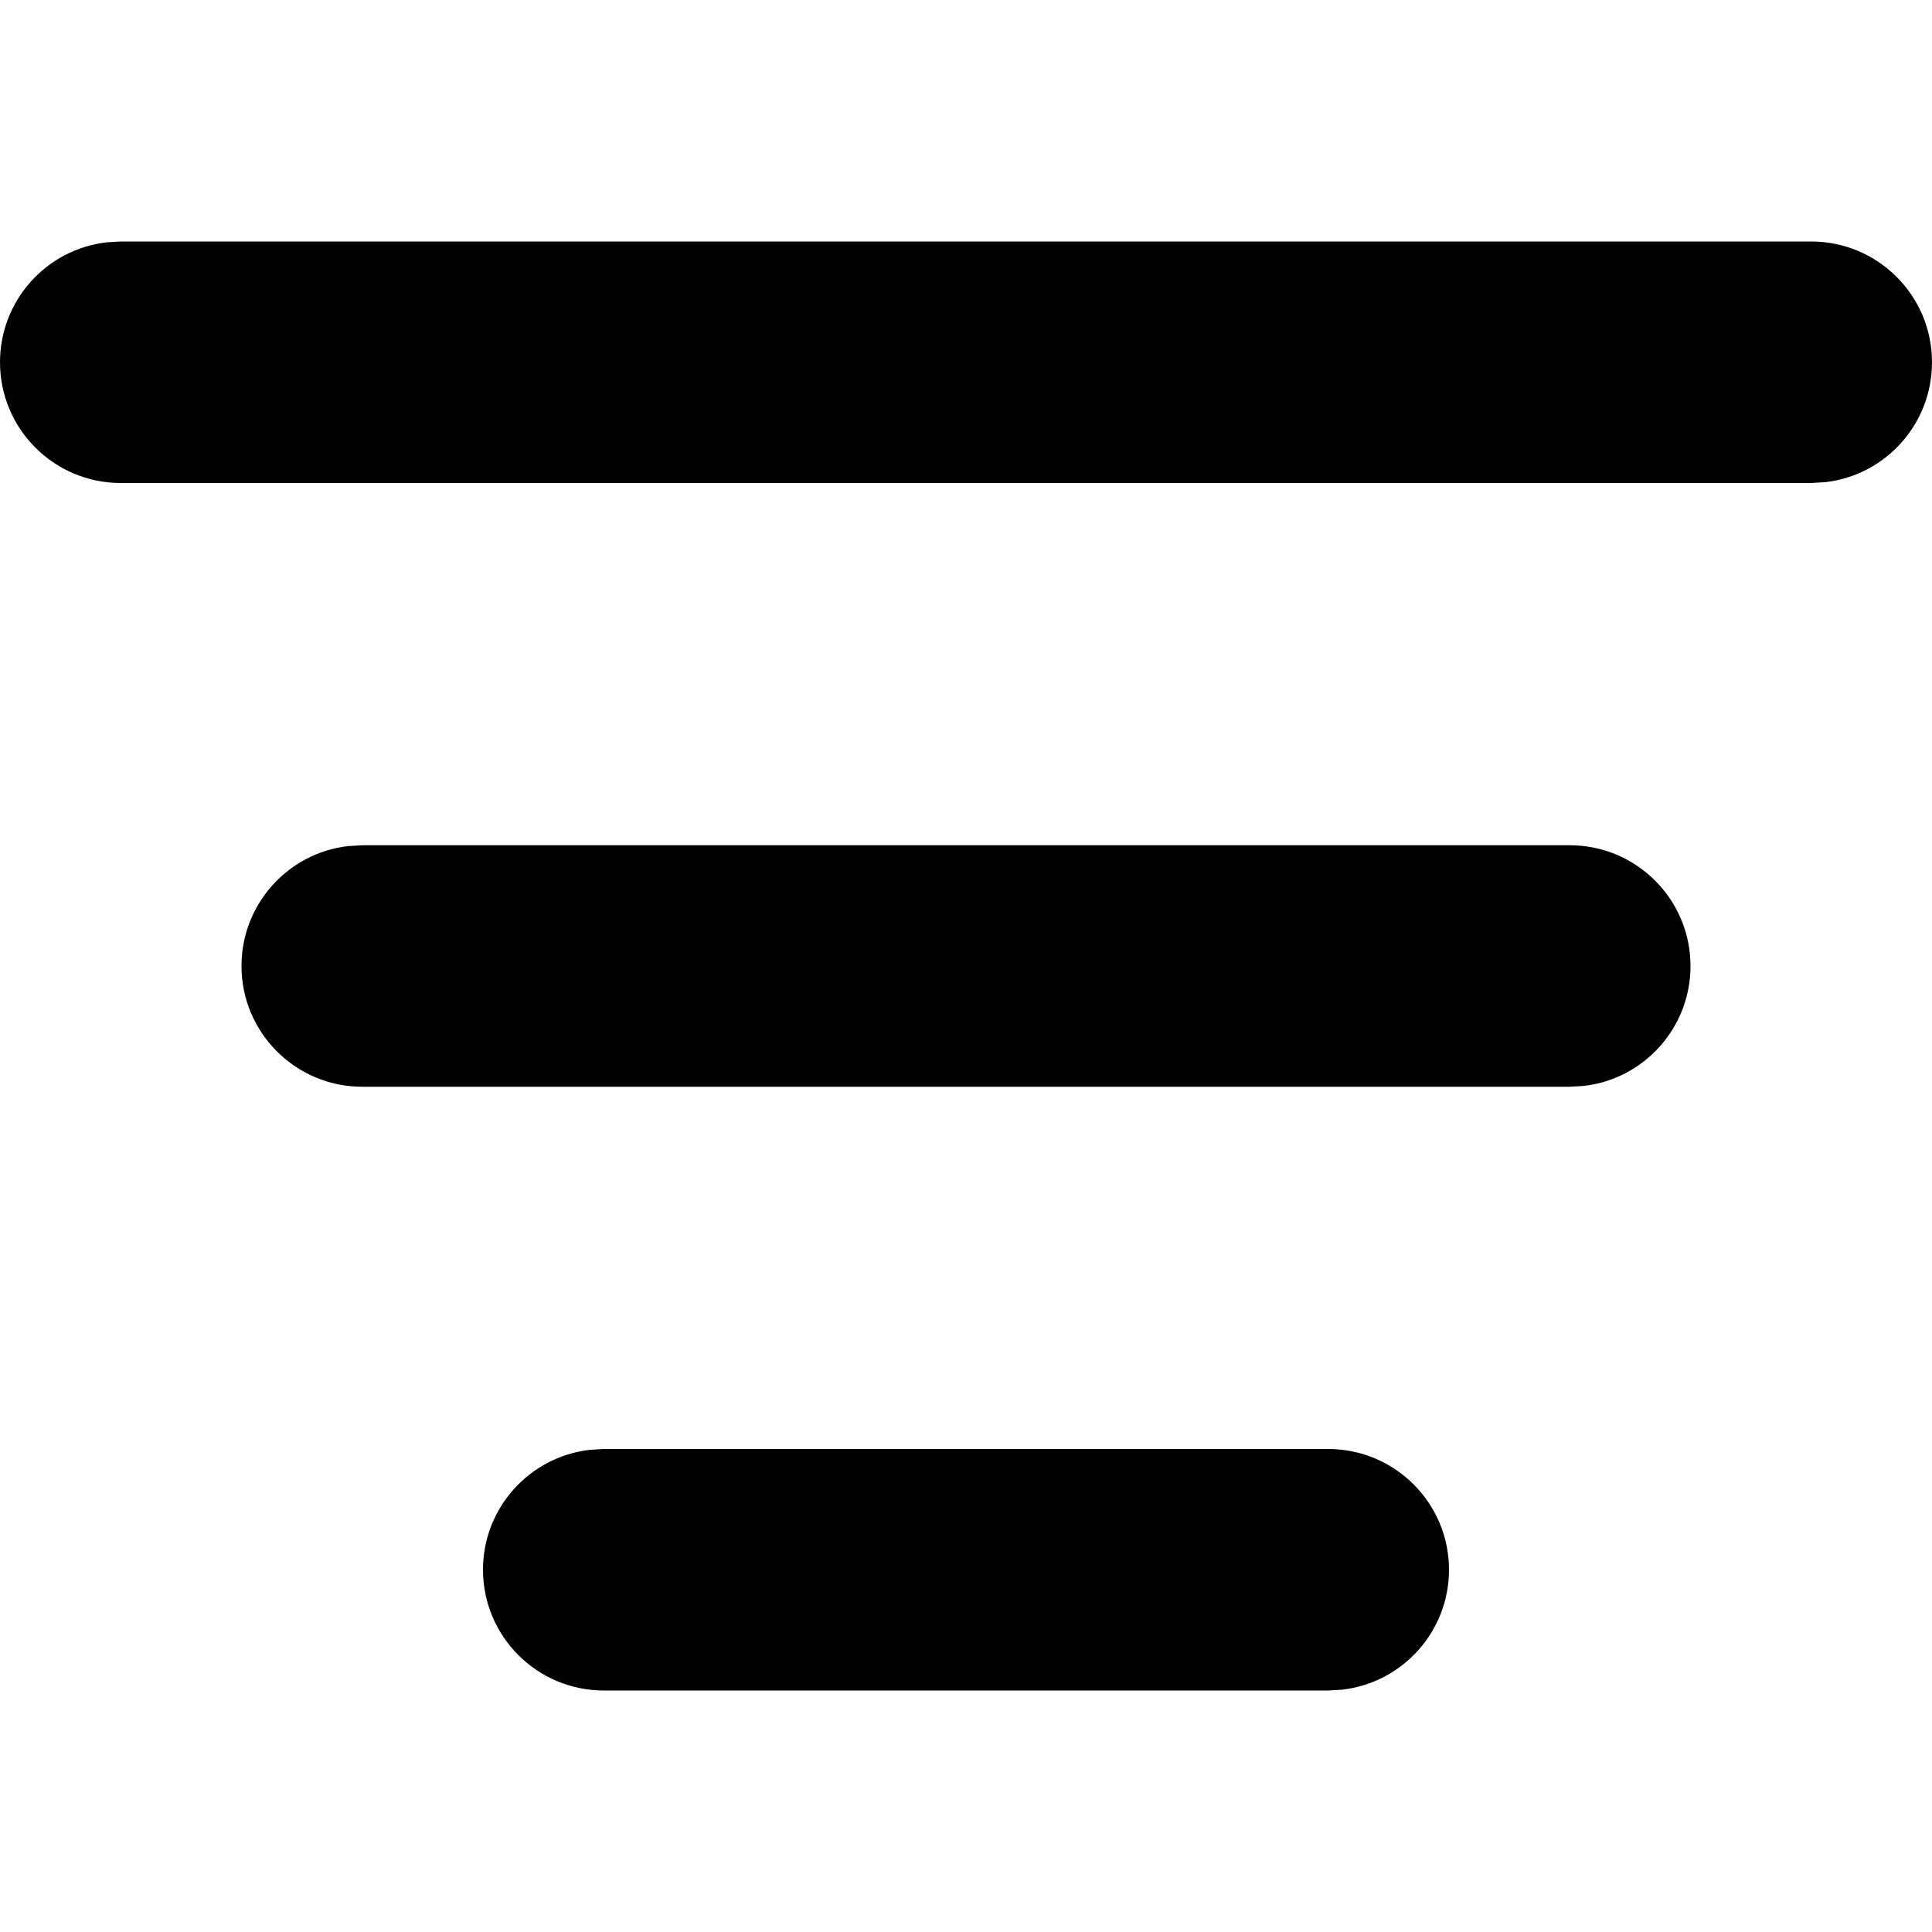 <svg width="16" height="16" viewBox="0 0 16 16" xmlns="http://www.w3.org/2000/svg"
  aria-hidden="true" focusable="false">
  <g fill-rule="evenodd">
    <rect fill="none" x="0" y="0" width="16" height="16"></rect>
    <path
      d="M16 3C16 2.448 15.552 2 15 2H1L0.883 2.007C0.386 2.064 0 2.487 0 3C0 3.552 0.448 4 1 4H15L15.117 3.993C15.614 3.936 16 3.513 16 3ZM13 7C13.552 7 14 7.448 14 8C14 8.513 13.614 8.936 13.117 8.993L13 9H3C2.448 9 2 8.552 2 8C2 7.487 2.386 7.064 2.883 7.007L3 7H13ZM11 12C11.552 12 12 12.448 12 13C12 13.513 11.614 13.935 11.117 13.993L11 14H5C4.448 14 4 13.552 4 13C4 12.487 4.386 12.065 4.883 12.007L5 12H11Z"
      fill="currentColor" />
  </g>
</svg>